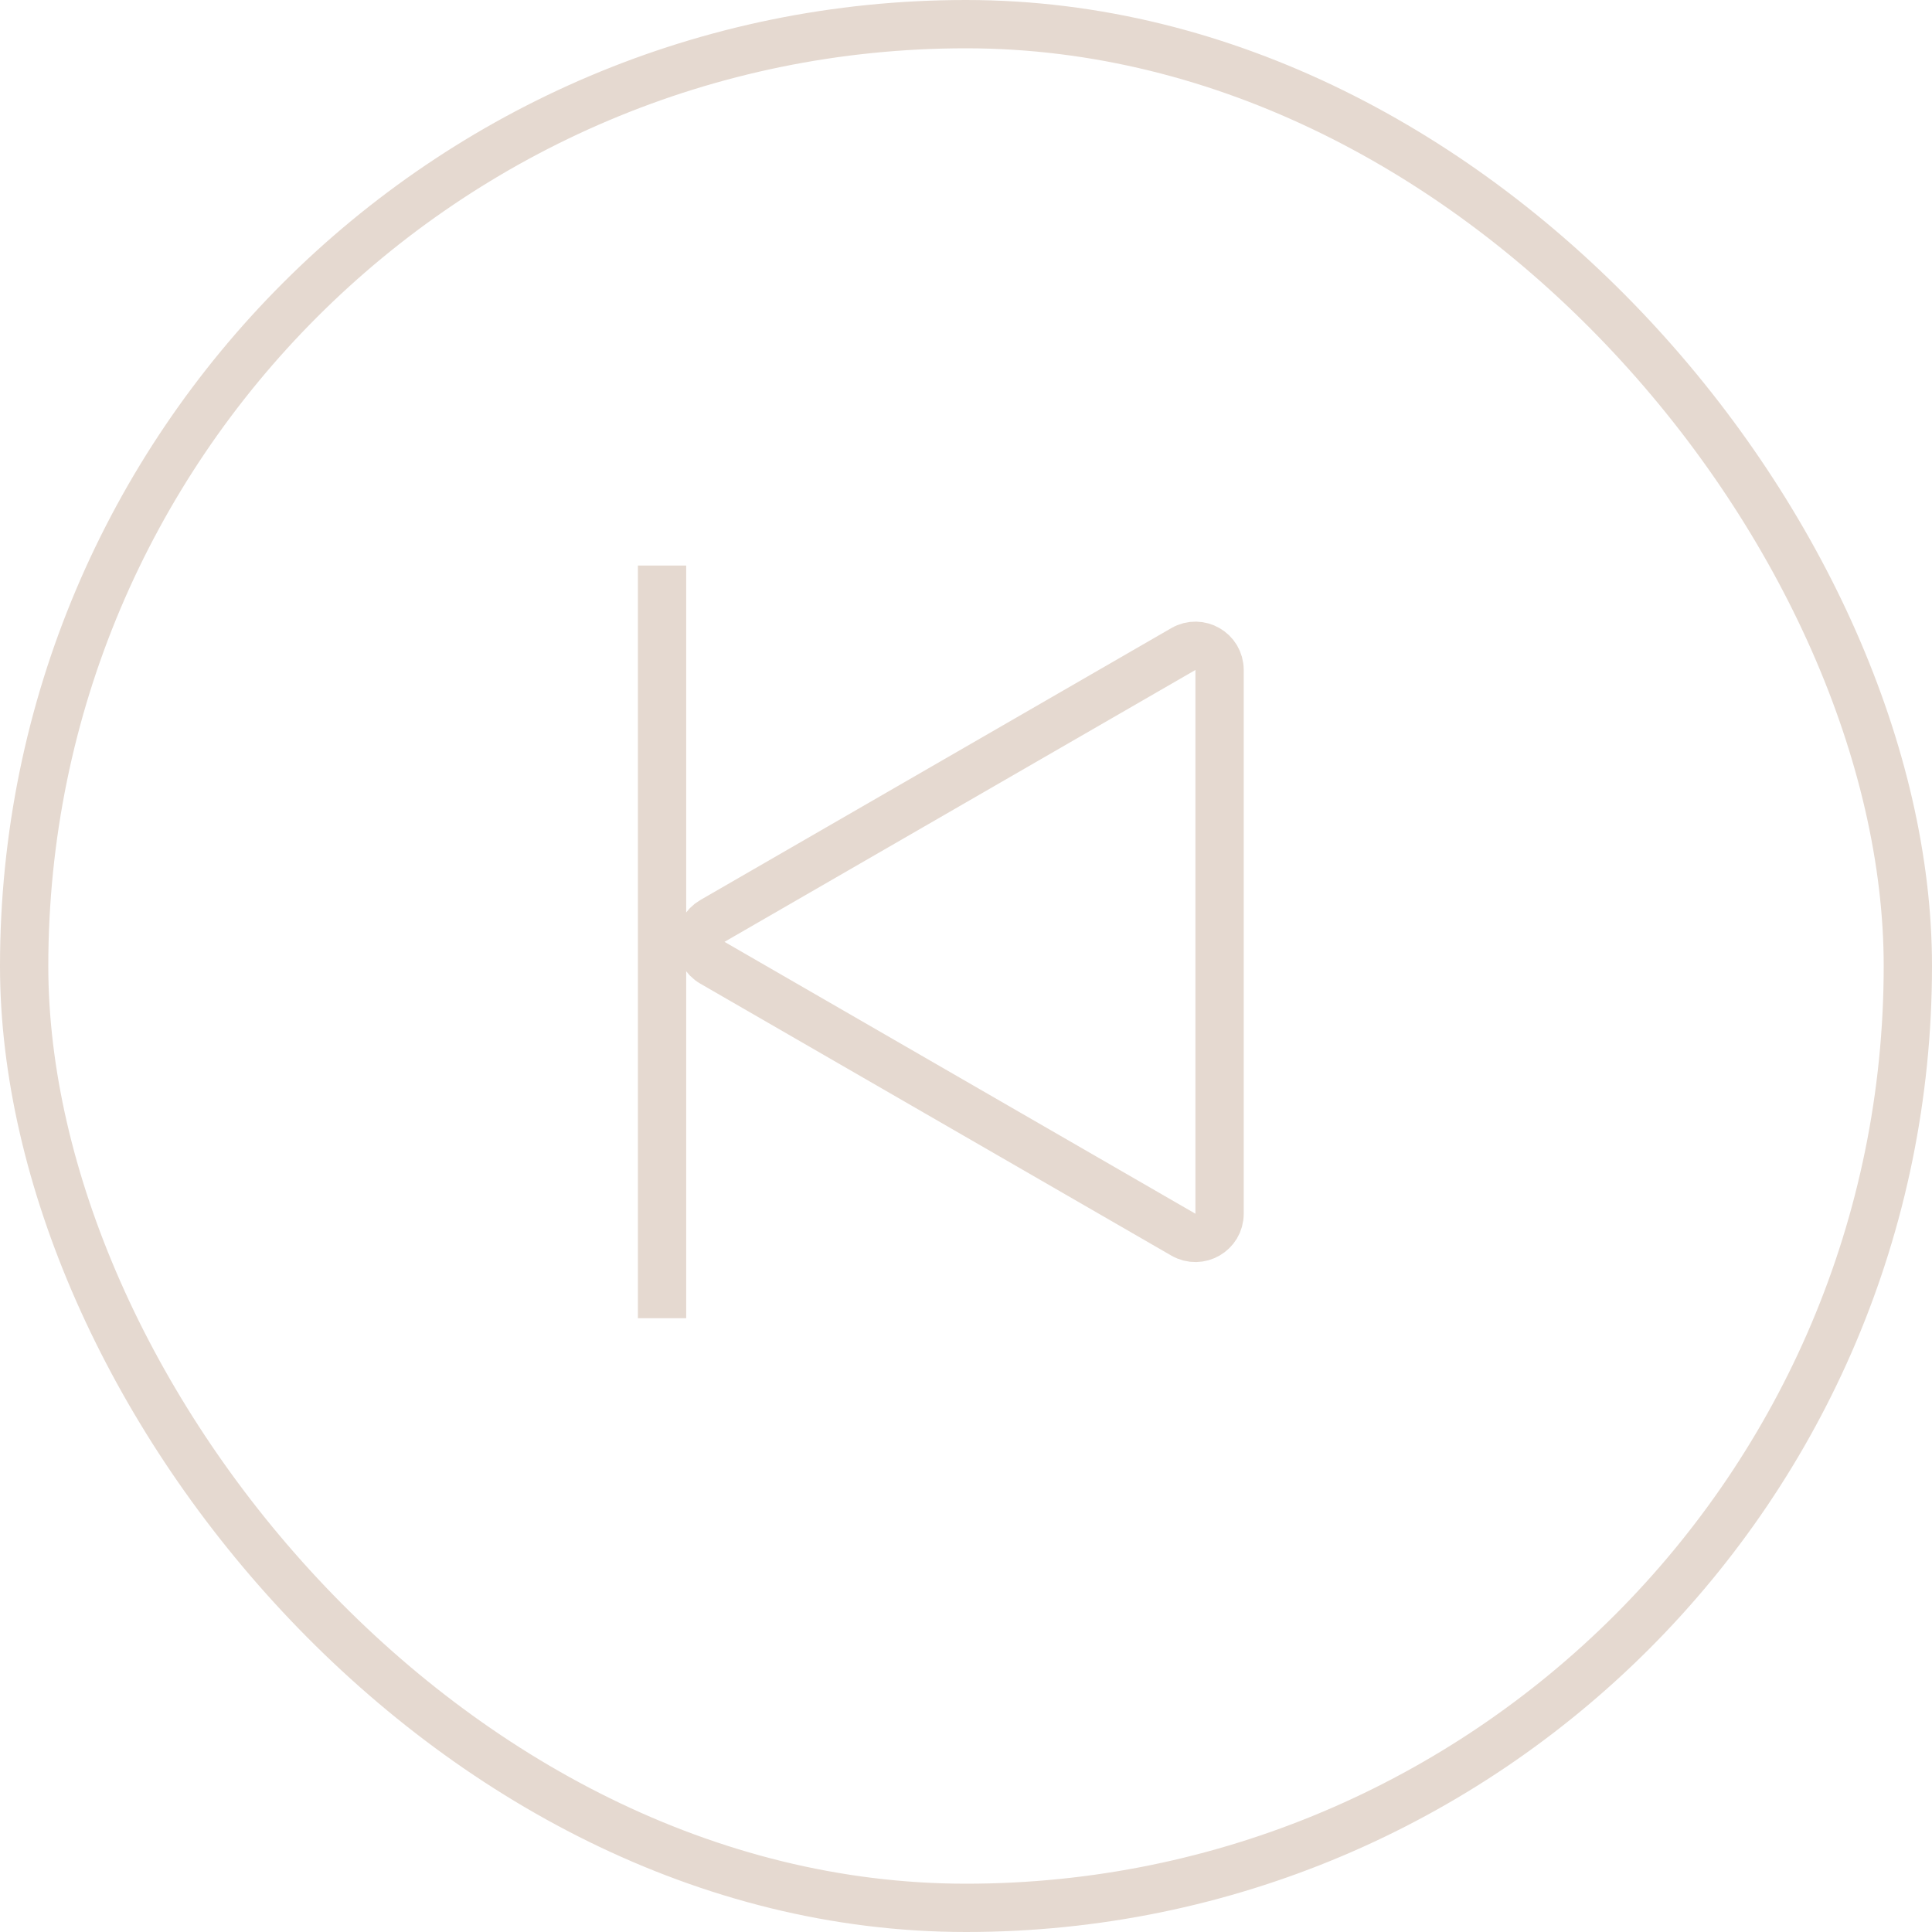 <svg width="40" height="40" viewBox="0 0 40 40" fill="none" xmlns="http://www.w3.org/2000/svg">
<g id="Restart icon">
<rect x="0.5" y="0.5" width="39" height="39" rx="19.5" stroke="#E5D9D0"/>
<g id="Group 104">
<path id="Vector 22" d="M13.707 11.709L13.707 27.292" stroke="#E5D9D0"/>
<path id="Polygon 6" d="M14.75 19.933C14.417 19.741 14.417 19.259 14.75 19.067L24.5 13.438C24.833 13.245 25.25 13.486 25.25 13.871L25.25 25.129C25.25 25.514 24.833 25.755 24.5 25.562L14.75 19.933Z" stroke="#E5D9D0" stroke-linejoin="round"/>
</g>
</g>
</svg>
